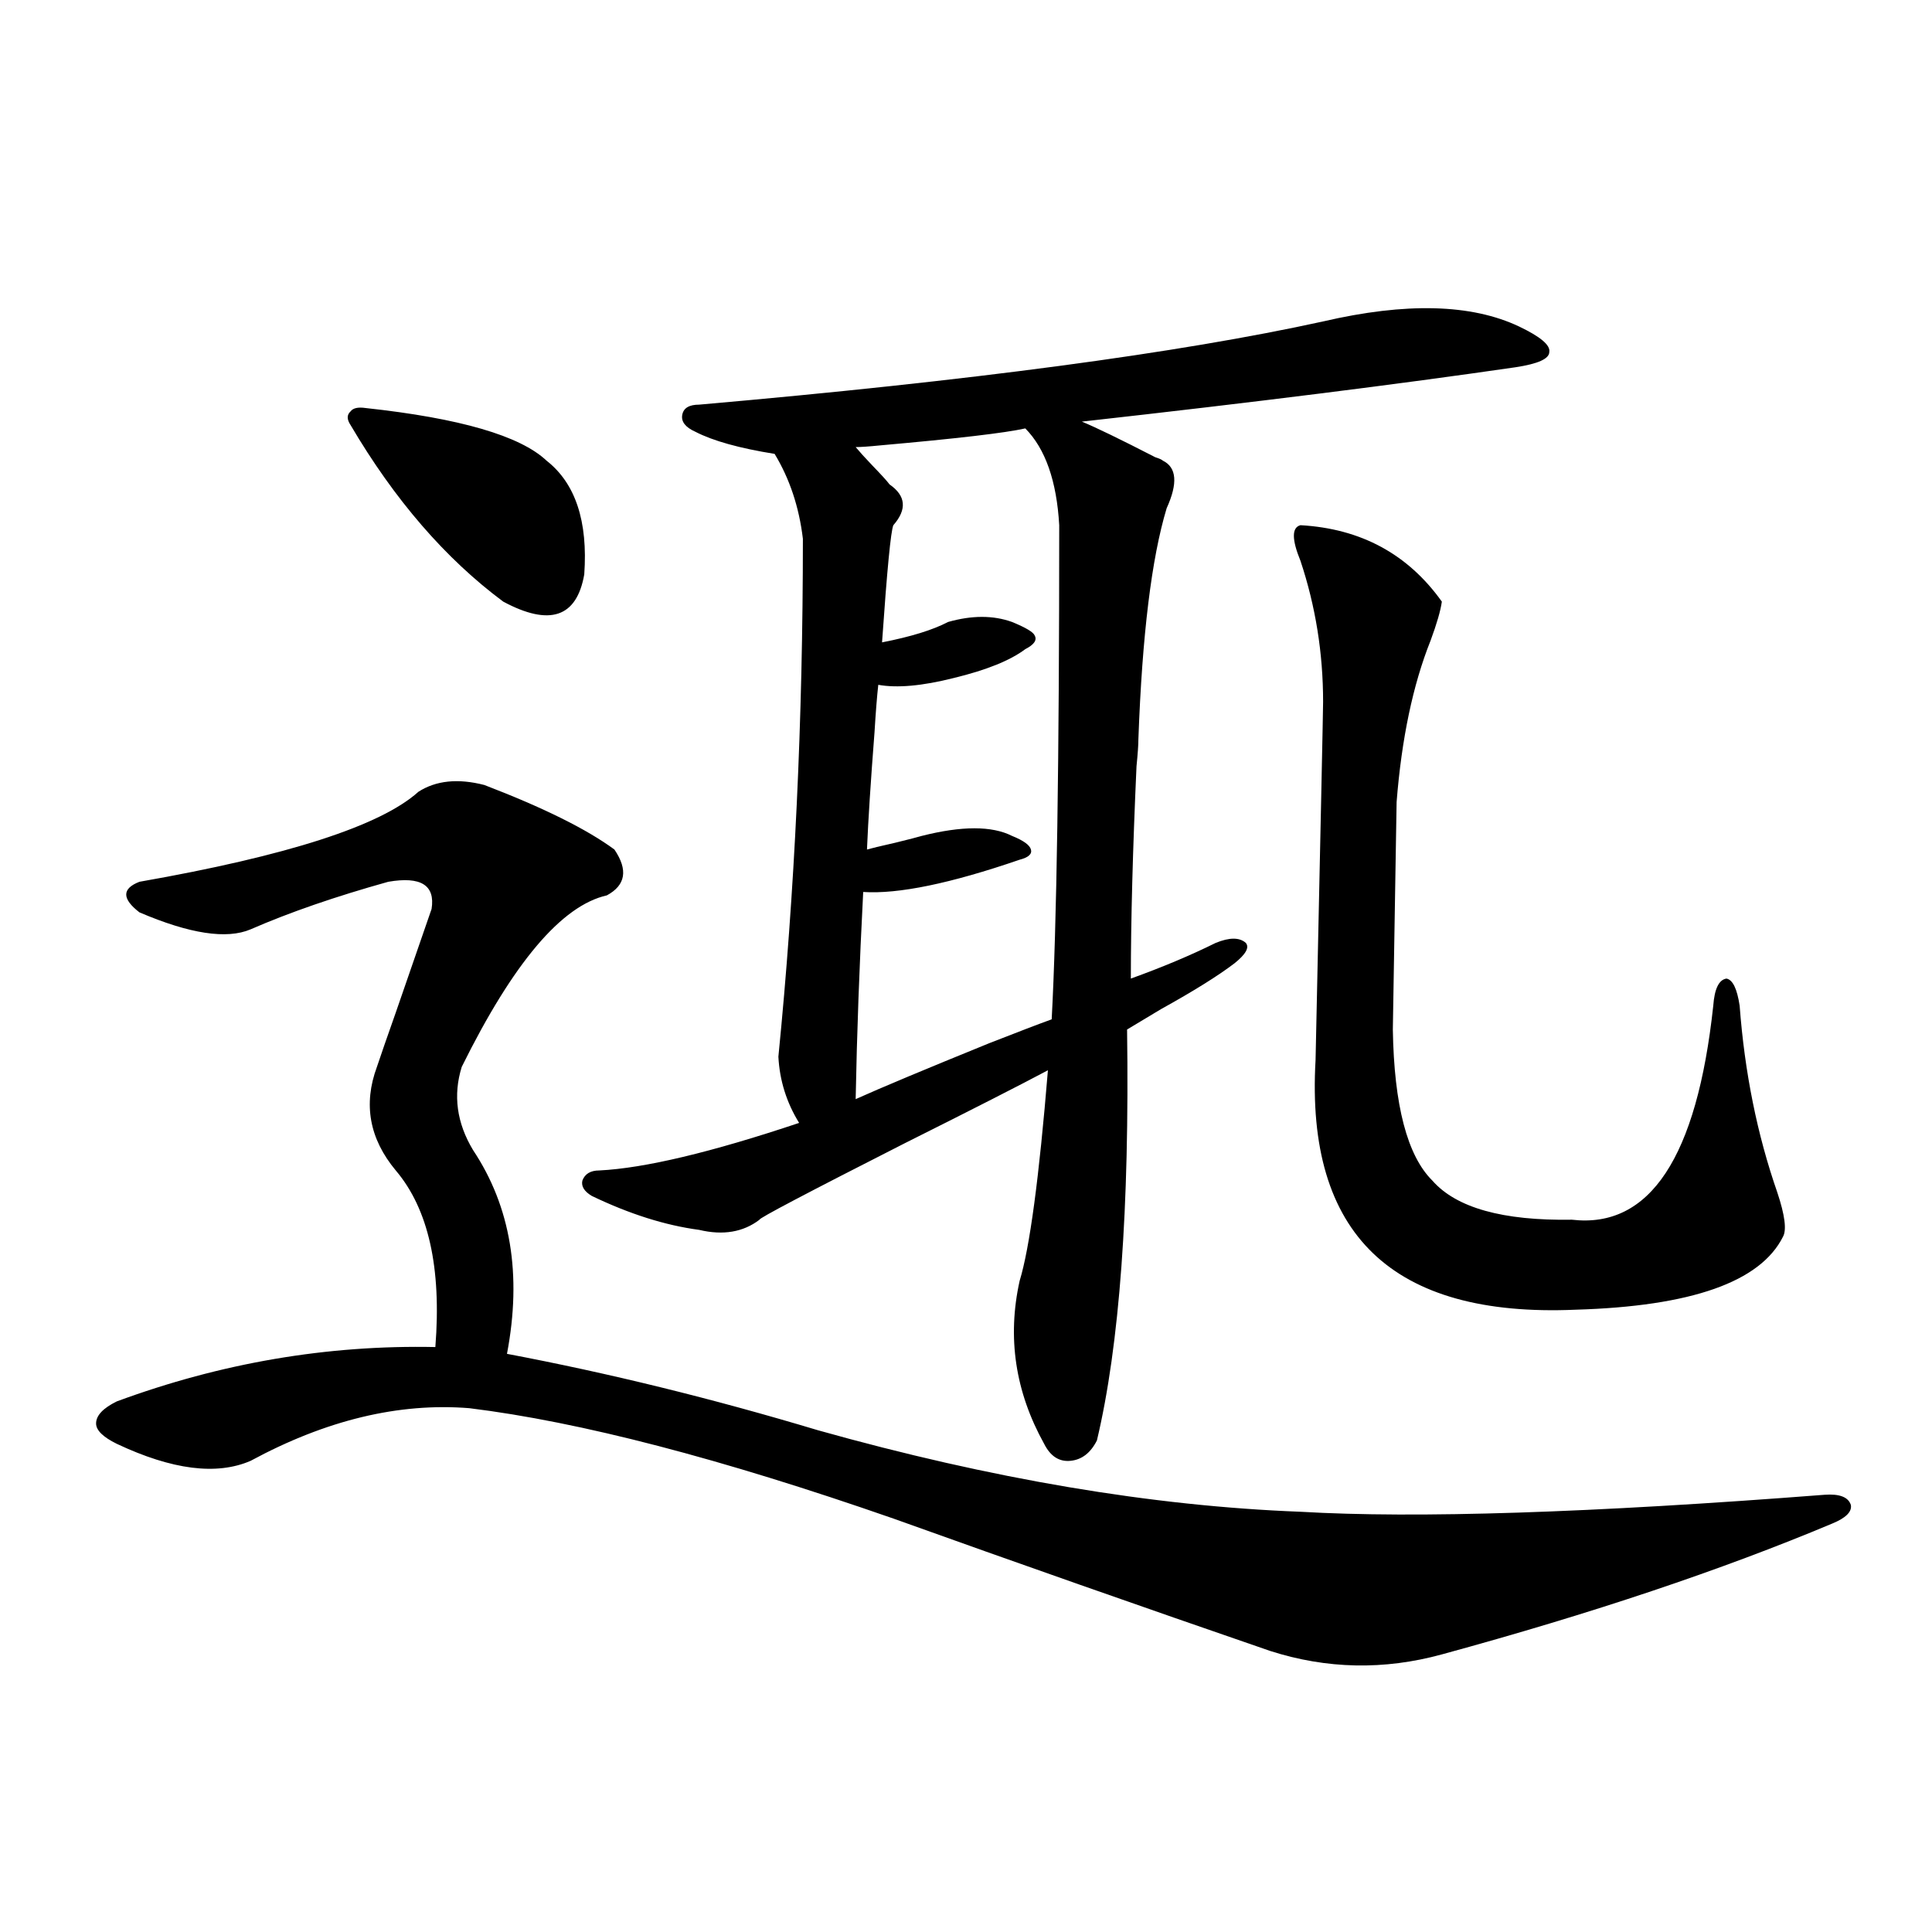 <?xml version="1.0" encoding="utf-8"?>
<!-- Generator: Adobe Illustrator 16.0.0, SVG Export Plug-In . SVG Version: 6.00 Build 0)  -->
<!DOCTYPE svg PUBLIC "-//W3C//DTD SVG 1.1//EN" "http://www.w3.org/Graphics/SVG/1.1/DTD/svg11.dtd">
<svg version="1.1" id="图层_1" xmlns="http://www.w3.org/2000/svg" xmlns:xlink="http://www.w3.org/1999/xlink" x="0px" y="0px"
	 width="1000px" height="1000px" viewBox="0 0 1000 1000" enable-background="new 0 0 1000 1000" xml:space="preserve">
<path d="M250.701,406.313c30.563,11.728,53.002,22.852,67.315,33.398c7.149,10.547,5.854,18.457-3.902,23.73
	c-23.414,5.273-48.459,34.868-75.12,88.77c-4.558,14.653-2.606,29.004,5.854,43.066c19.512,29.306,25.365,64.462,17.561,105.469
	c52.682,9.97,106.339,23.153,160.972,39.551c89.754,25.2,172.999,39.263,249.75,42.188c59.831,3.516,150.24,0.591,271.213-8.789
	c7.805-0.577,12.348,1.181,13.658,5.273c0.641,3.516-2.606,6.743-9.756,9.668c-57.239,24.032-124.555,46.582-201.946,67.676
	c-29.923,8.198-59.511,7.608-88.778-1.758c-66.34-22.852-131.384-45.703-195.117-68.555
	c-89.113-31.05-162.282-50.098-219.507-57.129c-36.432-2.925-74.144,6.152-113.167,27.246c-17.561,7.622-40.655,4.696-69.267-8.789
	c-7.165-3.516-10.731-7.031-10.731-10.547c0-4.093,3.567-7.91,10.731-11.426c53.977-19.913,108.93-29.292,164.874-28.125
	c3.247-41.007-3.583-71.479-20.487-91.406c-13.658-16.397-16.92-34.277-9.756-53.613c1.951-5.851,5.198-15.229,9.756-28.125
	c9.1-26.367,15.274-44.233,18.536-53.613c1.951-12.305-5.534-16.987-22.438-14.063c-27.316,7.622-51.066,15.82-71.218,24.609
	c-12.363,5.273-31.554,2.349-57.56-8.789c-9.116-7.031-9.116-12.305,0-15.82c76.736-13.472,124.875-29.004,144.387-46.582
	C225.656,403.978,237.043,402.797,250.701,406.313z M189.24,211.195c48.779,5.273,79.998,14.364,93.656,27.246
	c14.954,11.728,21.463,31.353,19.512,58.887c-3.902,22.274-17.896,26.958-41.95,14.063c-29.923-22.261-56.264-52.734-79.022-91.406
	c-1.951-2.925-1.951-5.273,0-7.031C182.73,211.195,185.337,210.618,189.24,211.195z M786.298,169.008
	c11.052,5.273,16.25,9.668,15.609,13.184c0,3.516-5.854,6.152-17.561,7.91c-60.486,8.789-135.286,18.169-224.385,28.125
	c7.149,2.938,19.832,9.091,38.048,18.457c1.951,0.591,3.247,1.181,3.902,1.758c7.149,3.516,7.805,11.728,1.951,24.609
	c-7.805,25.79-12.683,65.63-14.634,119.531c0,2.938-0.335,7.622-0.976,14.063c-1.951,43.368-2.927,79.98-2.927,109.863
	c16.25-5.851,30.884-12.003,43.901-18.457c7.149-2.925,12.348-2.925,15.609,0c1.951,2.349,0,5.864-5.854,10.547
	c-8.46,6.454-21.143,14.364-38.048,23.73c-7.805,4.696-13.658,8.212-17.561,10.547c1.296,92.587-3.902,163.477-15.609,212.695
	c-3.262,6.454-7.805,9.97-13.658,10.547c-5.854,0.591-10.411-2.335-13.658-8.789c-14.969-26.944-19.191-55.069-12.683-84.375
	c5.198-16.987,10.076-53.312,14.634-108.984c-14.313,7.622-39.023,20.215-74.145,37.793c-50.73,25.79-75.775,38.974-75.12,39.551
	c-8.46,6.454-18.871,8.212-31.219,5.273c-17.561-2.335-36.097-8.198-55.608-17.578c-3.902-2.335-5.533-4.972-4.878-7.91
	c1.296-3.516,4.223-5.273,8.78-5.273c23.414-1.167,57.88-9.366,103.412-24.609c-6.509-10.547-10.091-21.973-10.731-34.277
	c8.445-84.952,12.683-174.312,12.683-268.066c-1.951-16.397-6.829-31.05-14.634-43.945c-18.216-2.925-31.874-6.729-40.975-11.426
	c-5.213-2.335-7.484-5.273-6.829-8.789c0.641-3.516,3.567-5.273,8.78-5.273c140.484-12.305,248.119-26.655,322.919-43.066
	C727.763,156.415,761.573,157.294,786.298,169.008z M530.694,221.742c-10.411,2.349-35.456,5.273-75.12,8.789
	c-5.854,0.591-10.091,0.879-12.683,0.879c1.951,2.349,4.878,5.575,8.78,9.668c4.543,4.696,7.47,7.91,8.78,9.668
	c8.445,5.864,9.101,12.896,1.951,21.094c-1.311,2.938-3.262,23.153-5.854,60.645c14.954-2.925,26.341-6.44,34.146-10.547
	c12.348-3.516,23.414-3.516,33.17,0c7.149,2.938,11.052,5.273,11.707,7.031c1.296,2.349-0.335,4.696-4.878,7.031
	c-7.805,5.864-20.167,10.849-37.072,14.941c-16.265,4.106-29.268,5.273-39.023,3.516c-0.655,5.864-1.311,14.063-1.951,24.609
	c-1.951,25.2-3.262,45.415-3.902,60.645c1.951-0.577,6.829-1.758,14.634-3.516c7.149-1.758,11.707-2.925,13.658-3.516
	c20.808-5.273,36.417-5.273,46.828,0c5.854,2.349,9.101,4.696,9.756,7.031c0.641,2.349-1.311,4.106-5.854,5.273
	c-35.776,12.305-62.772,17.88-80.974,16.699c-1.951,37.505-3.262,73.251-3.902,107.227c13.003-5.851,36.097-15.519,69.267-29.004
	c14.954-5.851,25.686-9.956,32.194-12.305c2.592-48.038,3.902-133.292,3.902-255.762
	C546.944,248.988,541.091,232.289,530.694,221.742z M673.13,271.84c31.219,1.758,55.608,14.941,73.169,39.551
	c-0.655,4.696-2.606,11.426-5.854,20.215c-9.115,22.852-14.969,50.688-17.561,83.496c0,1.181-0.335,20.806-0.976,58.887
	c-0.655,38.095-0.976,57.72-0.976,58.887c0.641,39.263,7.47,65.341,20.487,78.223c12.348,14.063,36.417,20.806,72.193,20.215
	c40.319,4.696,64.709-32.218,73.169-110.742c0.641-8.789,2.927-13.472,6.829-14.063c3.247,0.591,5.519,5.273,6.829,14.063
	c2.592,34.579,9.101,66.797,19.512,96.68c3.902,11.728,4.878,19.336,2.927,22.852c-11.707,23.442-47.483,36.035-107.314,37.793
	c-94.967,4.106-139.844-38.96-134.631-129.199c2.592-119.531,3.902-181.343,3.902-185.449c0-25.187-3.902-49.507-11.707-72.949
	C668.572,279.173,668.572,273.021,673.13,271.84z"/>
</svg>
